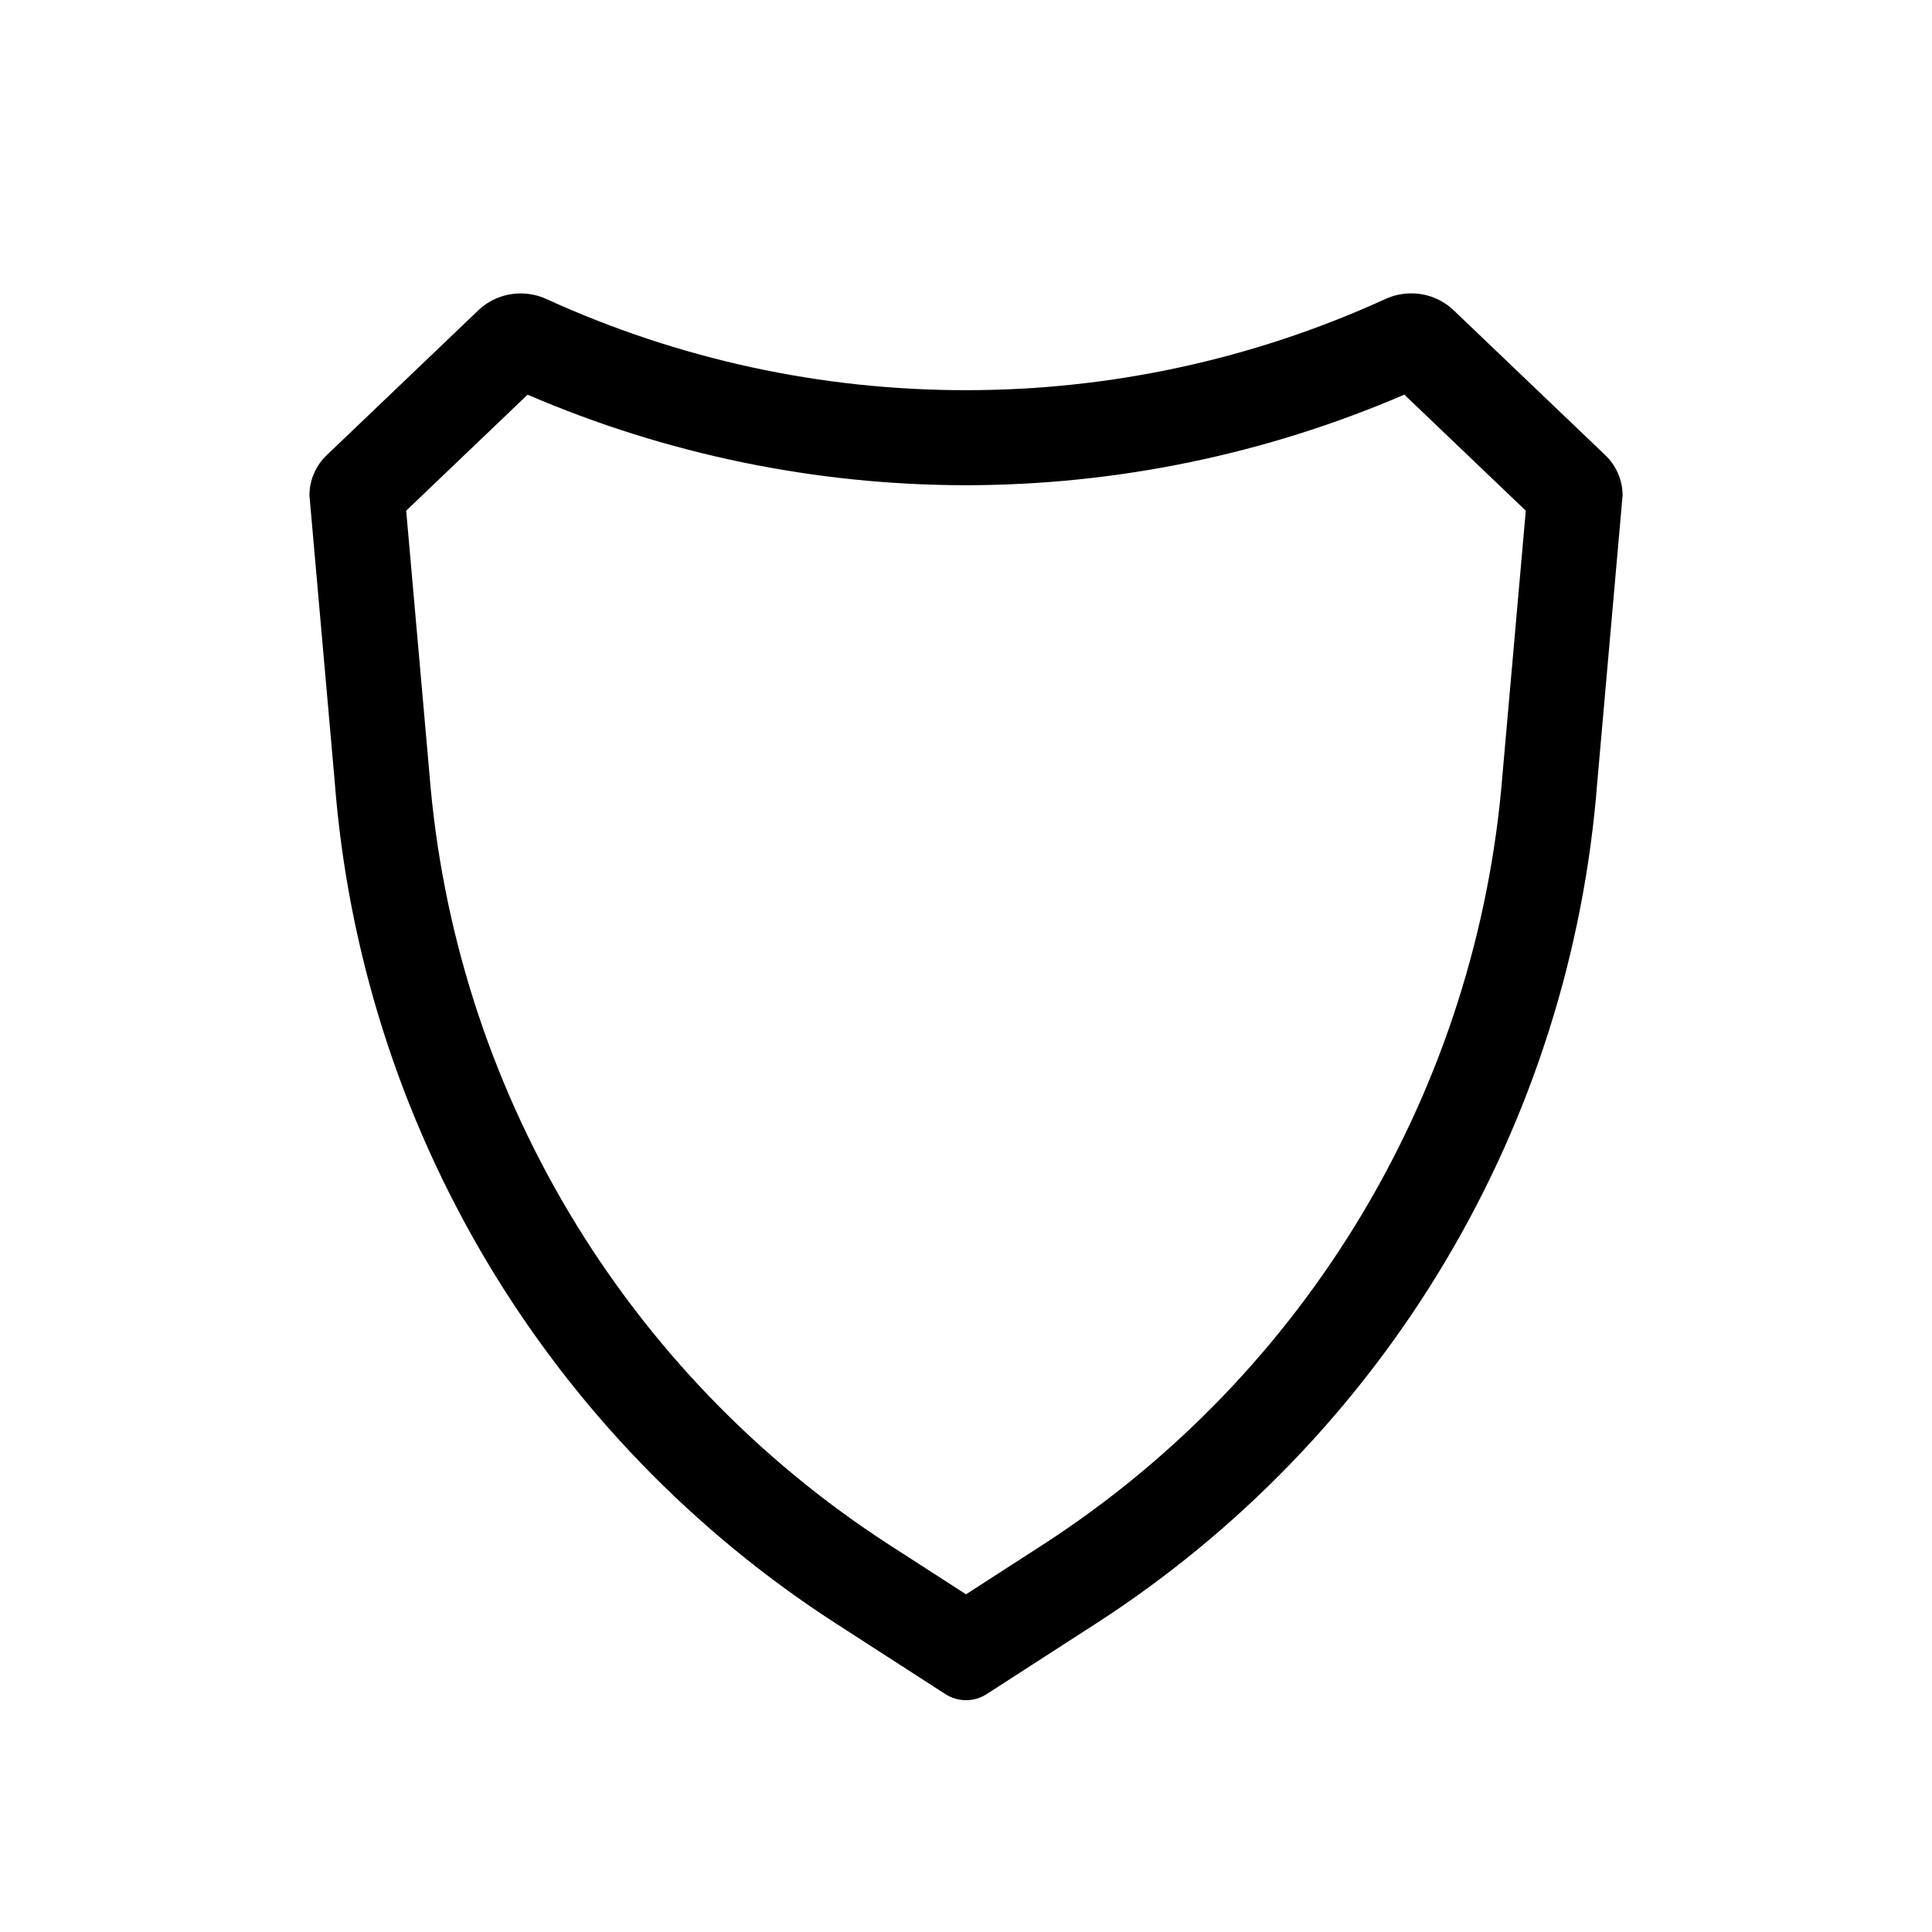 <?xml version="1.0" encoding="UTF-8"?>
<!-- Uploaded to: SVG Find, www.svgrepo.com, Generator: SVG Find Mixer Tools -->
<svg fill="#000000" width="800px" height="800px" version="1.1" viewBox="144 144 512 512" xmlns="http://www.w3.org/2000/svg">
 <path d="m516.16 248.58 32.191 30.758-6.148 69.625-0.023 0.281v0.004c-3.266 41.023-15.922 80.746-36.984 116.1-21.062 35.355-49.969 65.395-84.488 87.797l-20.707 13.363-20.707-13.359-0.004-0.004c-34.52-22.402-63.426-52.441-84.488-87.797-21.062-35.352-33.719-75.074-36.984-116.1l-0.023-0.281-6.152-69.629 32.176-30.742c36.688 15.797 76.207 23.961 116.15 23.996 39.957-0.035 79.492-8.203 116.19-24.012m1.828-26.832v0.004c-2.348-0.004-4.672 0.5-6.809 1.473l-0.547 0.25c-34.754 15.793-72.488 23.953-110.66 23.926-38.352 0.031-76.262-8.207-111.14-24.145-2.144-0.984-4.477-1.488-6.836-1.488-4.16-0.016-8.168 1.57-11.188 4.426l-40.176 38.387c-2.93 2.766-4.602 6.613-4.629 10.641h-0.004l0.004 0.023-0.004 0.02h0.004l6.703 75.914c3.457 44.926 17.254 88.441 40.312 127.15 23.062 38.707 54.762 71.559 92.621 95.984l28.902 18.648c3.328 2.144 7.602 2.144 10.926 0l28.902-18.648c37.859-24.426 69.559-57.277 92.621-95.984s36.859-82.223 40.312-127.15l6.703-75.914v0.004c-0.016-4.047-1.691-7.91-4.633-10.688l-40.191-38.402c-3.023-2.859-7.027-4.441-11.188-4.426z"/>
</svg>